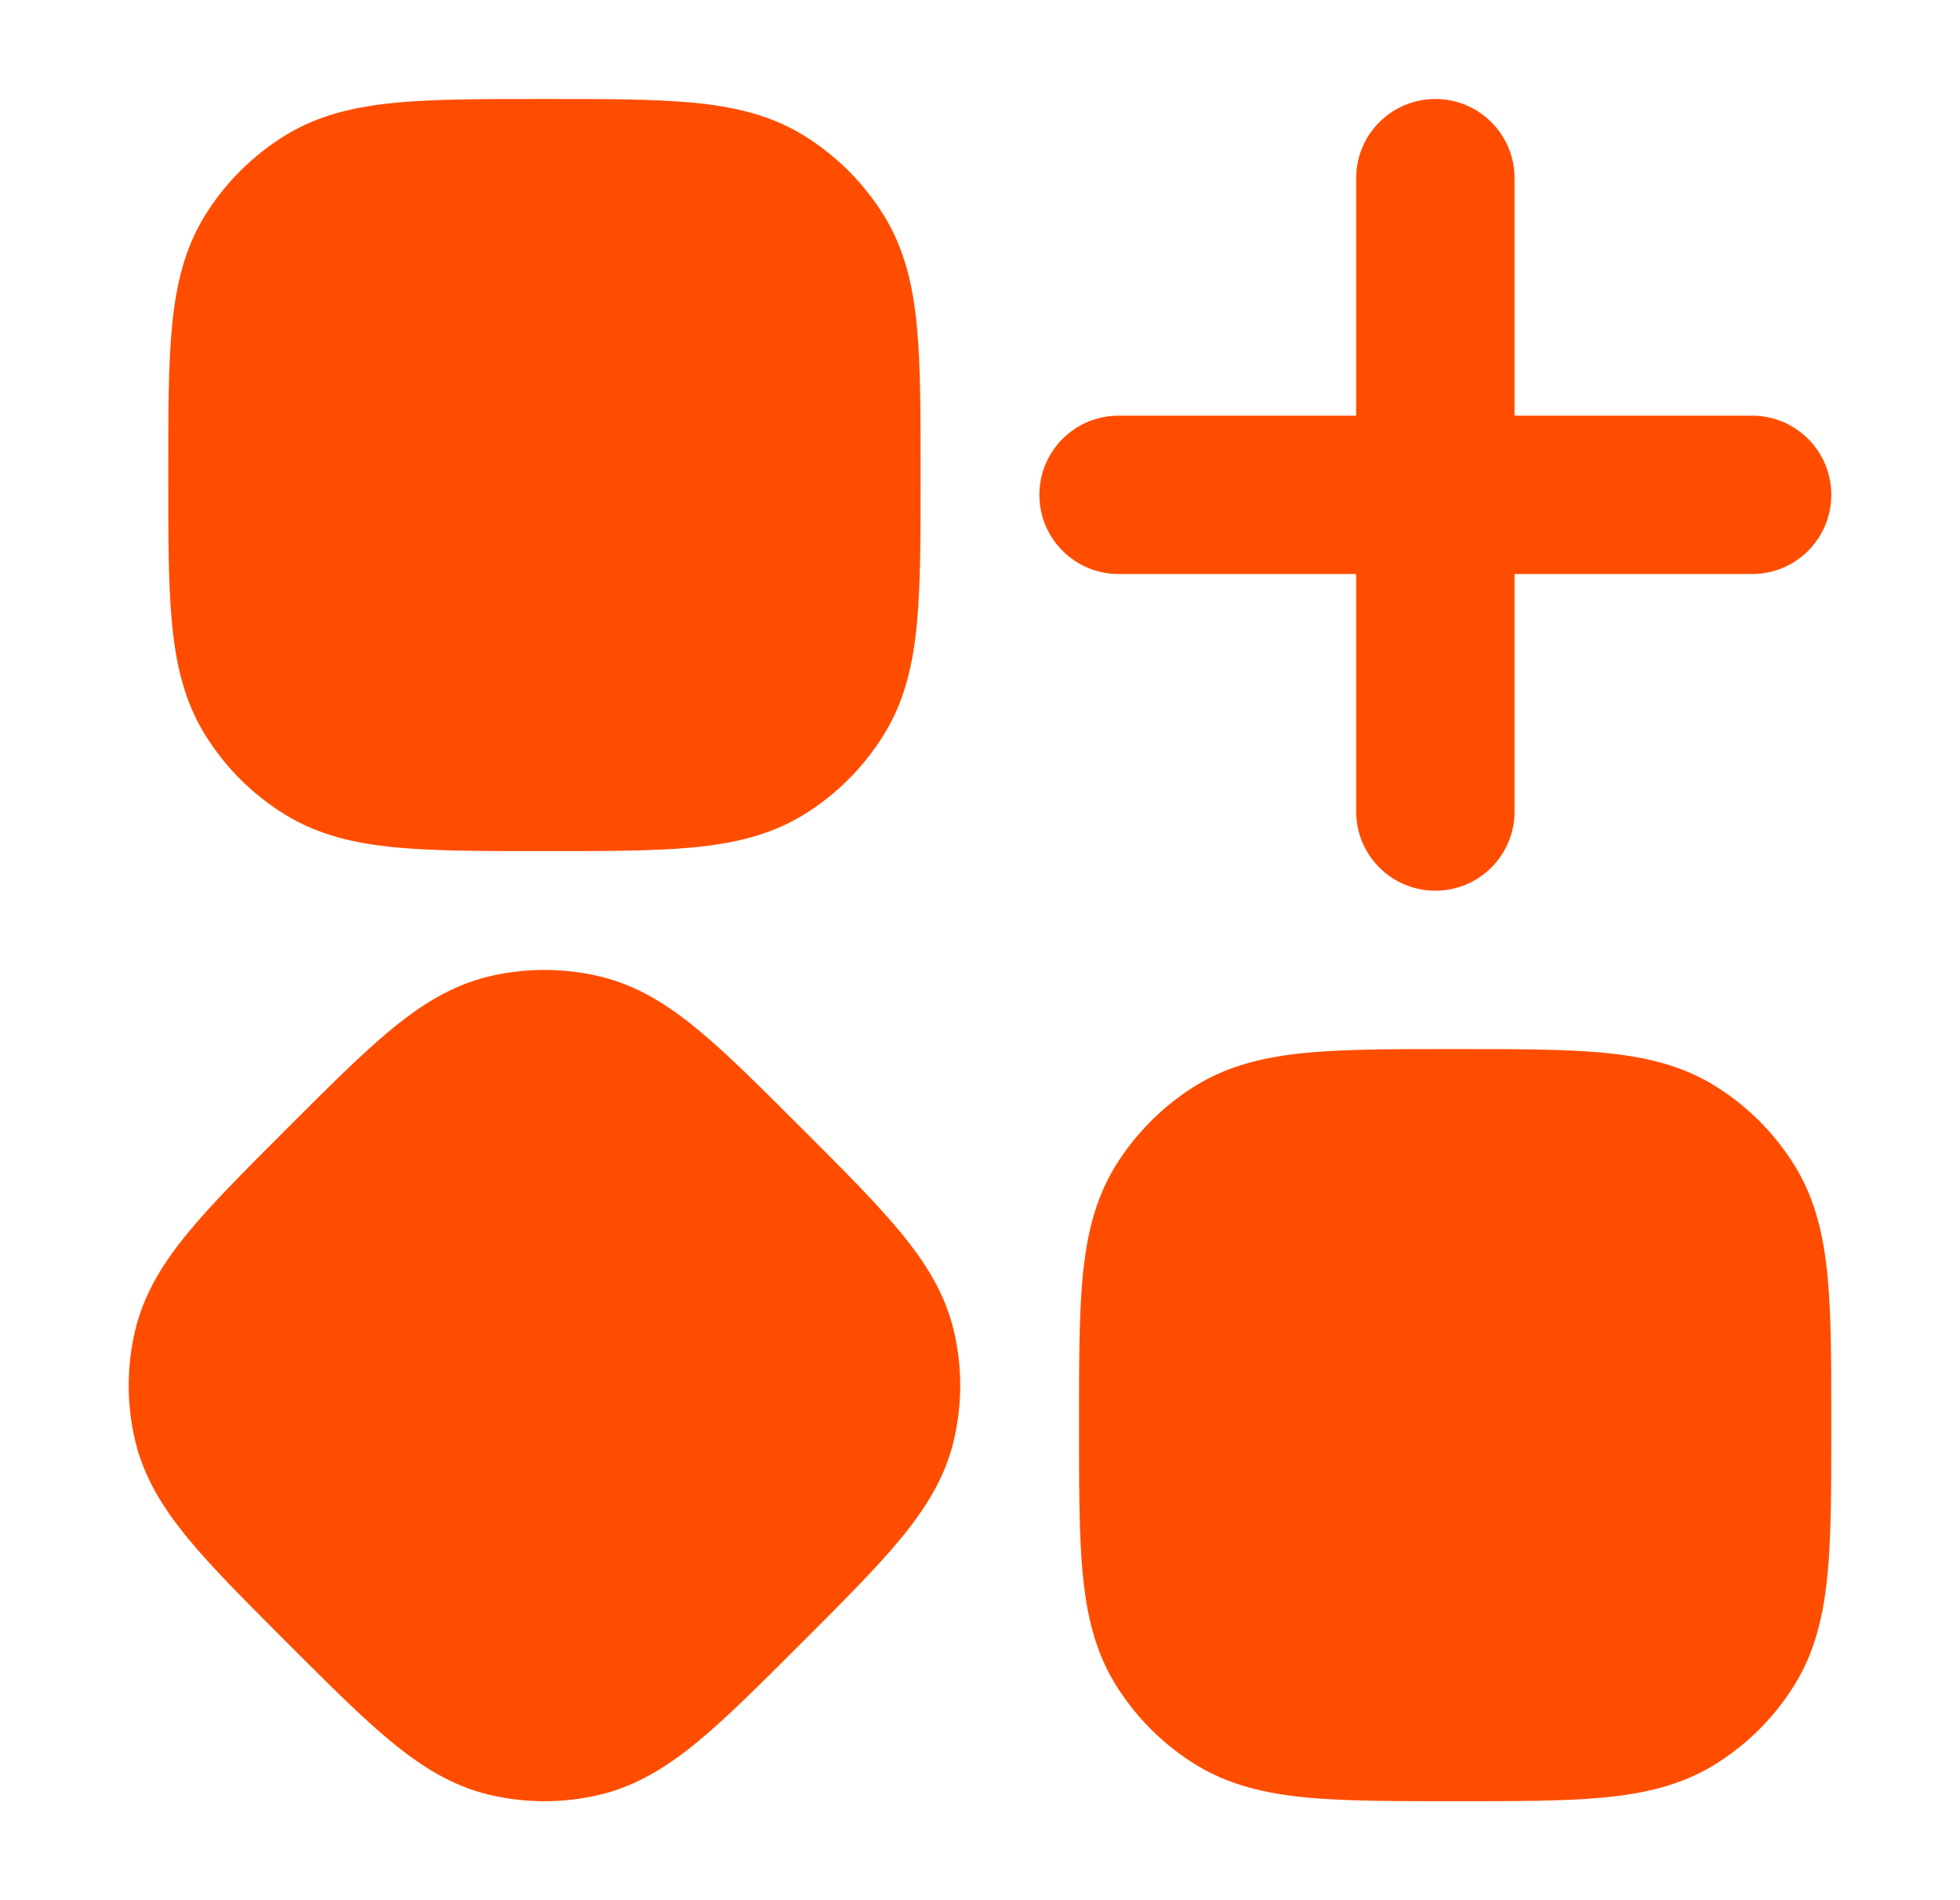 <svg width="33" height="32" viewBox="0 0 33 32" fill="none" xmlns="http://www.w3.org/2000/svg">
<path d="M9.216 1.667C10.201 1.667 11.011 1.667 11.666 1.729C12.347 1.794 12.964 1.933 13.525 2.276C14.081 2.618 14.549 3.086 14.89 3.642C15.234 4.203 15.373 4.819 15.438 5.5C15.5 6.156 15.5 6.966 15.5 7.951V8.049C15.5 9.034 15.5 9.844 15.438 10.5C15.373 11.181 15.234 11.797 14.89 12.358C14.549 12.915 14.081 13.383 13.525 13.724C12.964 14.067 12.347 14.206 11.666 14.271C11.011 14.333 10.201 14.333 9.216 14.333H9.118C8.133 14.333 7.323 14.333 6.667 14.271C5.986 14.206 5.37 14.067 4.809 13.724C4.252 13.383 3.784 12.915 3.443 12.358C3.1 11.797 2.961 11.181 2.896 10.5C2.833 9.844 2.833 9.034 2.833 8.049V8.049V7.951V7.951C2.833 6.966 2.833 6.156 2.896 5.5C2.961 4.819 3.1 4.203 3.443 3.642C3.784 3.086 4.252 2.618 4.809 2.276C5.37 1.933 5.986 1.794 6.667 1.729C7.323 1.667 8.133 1.667 9.118 1.667H9.118H9.216H9.216Z" fill="#FF4D00"/>
<path d="M8.229 16.444C8.846 16.297 9.488 16.297 10.104 16.444C10.727 16.594 11.246 16.922 11.755 17.343C12.244 17.747 12.795 18.299 13.464 18.968L13.464 18.968L13.533 19.036C14.201 19.705 14.753 20.256 15.157 20.746C15.578 21.255 15.906 21.773 16.056 22.396C16.204 23.012 16.204 23.655 16.056 24.271C15.906 24.894 15.578 25.412 15.157 25.921C14.753 26.41 14.201 26.962 13.533 27.631L13.464 27.699L13.464 27.699C12.795 28.368 12.244 28.92 11.755 29.324C11.246 29.744 10.727 30.073 10.104 30.223C9.488 30.37 8.846 30.37 8.229 30.223C7.607 30.073 7.088 29.744 6.579 29.324C6.09 28.92 5.538 28.368 4.869 27.699L4.869 27.699L4.801 27.631C4.132 26.962 3.581 26.41 3.176 25.921C2.756 25.412 2.427 24.893 2.278 24.271C2.13 23.655 2.13 23.012 2.278 22.396C2.427 21.773 2.756 21.255 3.176 20.746C3.581 20.256 4.132 19.705 4.801 19.036L4.801 19.036L4.835 19.002L4.869 18.968L4.869 18.968C5.538 18.299 6.09 17.747 6.579 17.343C7.088 16.922 7.607 16.594 8.229 16.444Z" fill="#FF4D00"/>
<path d="M24.549 17.667C25.534 17.667 26.344 17.667 27 17.729C27.681 17.794 28.297 17.933 28.858 18.276C29.415 18.618 29.883 19.086 30.224 19.642C30.567 20.203 30.706 20.82 30.771 21.5C30.833 22.156 30.833 22.966 30.833 23.951V24.049C30.833 25.034 30.833 25.844 30.771 26.5C30.706 27.181 30.567 27.797 30.224 28.358C29.883 28.915 29.415 29.383 28.858 29.724C28.297 30.067 27.681 30.206 27 30.271C26.344 30.333 25.534 30.333 24.549 30.333H24.451C23.466 30.333 22.656 30.333 22 30.271C21.32 30.206 20.703 30.067 20.142 29.724C19.586 29.383 19.118 28.915 18.776 28.358C18.433 27.797 18.294 27.181 18.229 26.5C18.167 25.844 18.167 25.034 18.167 24.049V24.049V23.951V23.951C18.167 22.966 18.167 22.156 18.229 21.5C18.294 20.82 18.433 20.203 18.776 19.642C19.118 19.086 19.586 18.618 20.142 18.276C20.703 17.933 21.32 17.794 22 17.729C22.656 17.667 23.466 17.667 24.451 17.667H24.451H24.549H24.549Z" fill="#FF4D00"/>
<path fill-rule="evenodd" clip-rule="evenodd" d="M24.167 1.667C24.903 1.667 25.5 2.264 25.5 3V7H29.5C30.236 7 30.833 7.597 30.833 8.333C30.833 9.07 30.236 9.667 29.5 9.667H25.5V13.667C25.5 14.403 24.903 15 24.167 15C23.43 15 22.833 14.403 22.833 13.667V9.667H18.833C18.097 9.667 17.5 9.07 17.5 8.333C17.5 7.597 18.097 7 18.833 7L22.833 7V3C22.833 2.264 23.43 1.667 24.167 1.667Z" fill="#FF4D00"/>
</svg>
